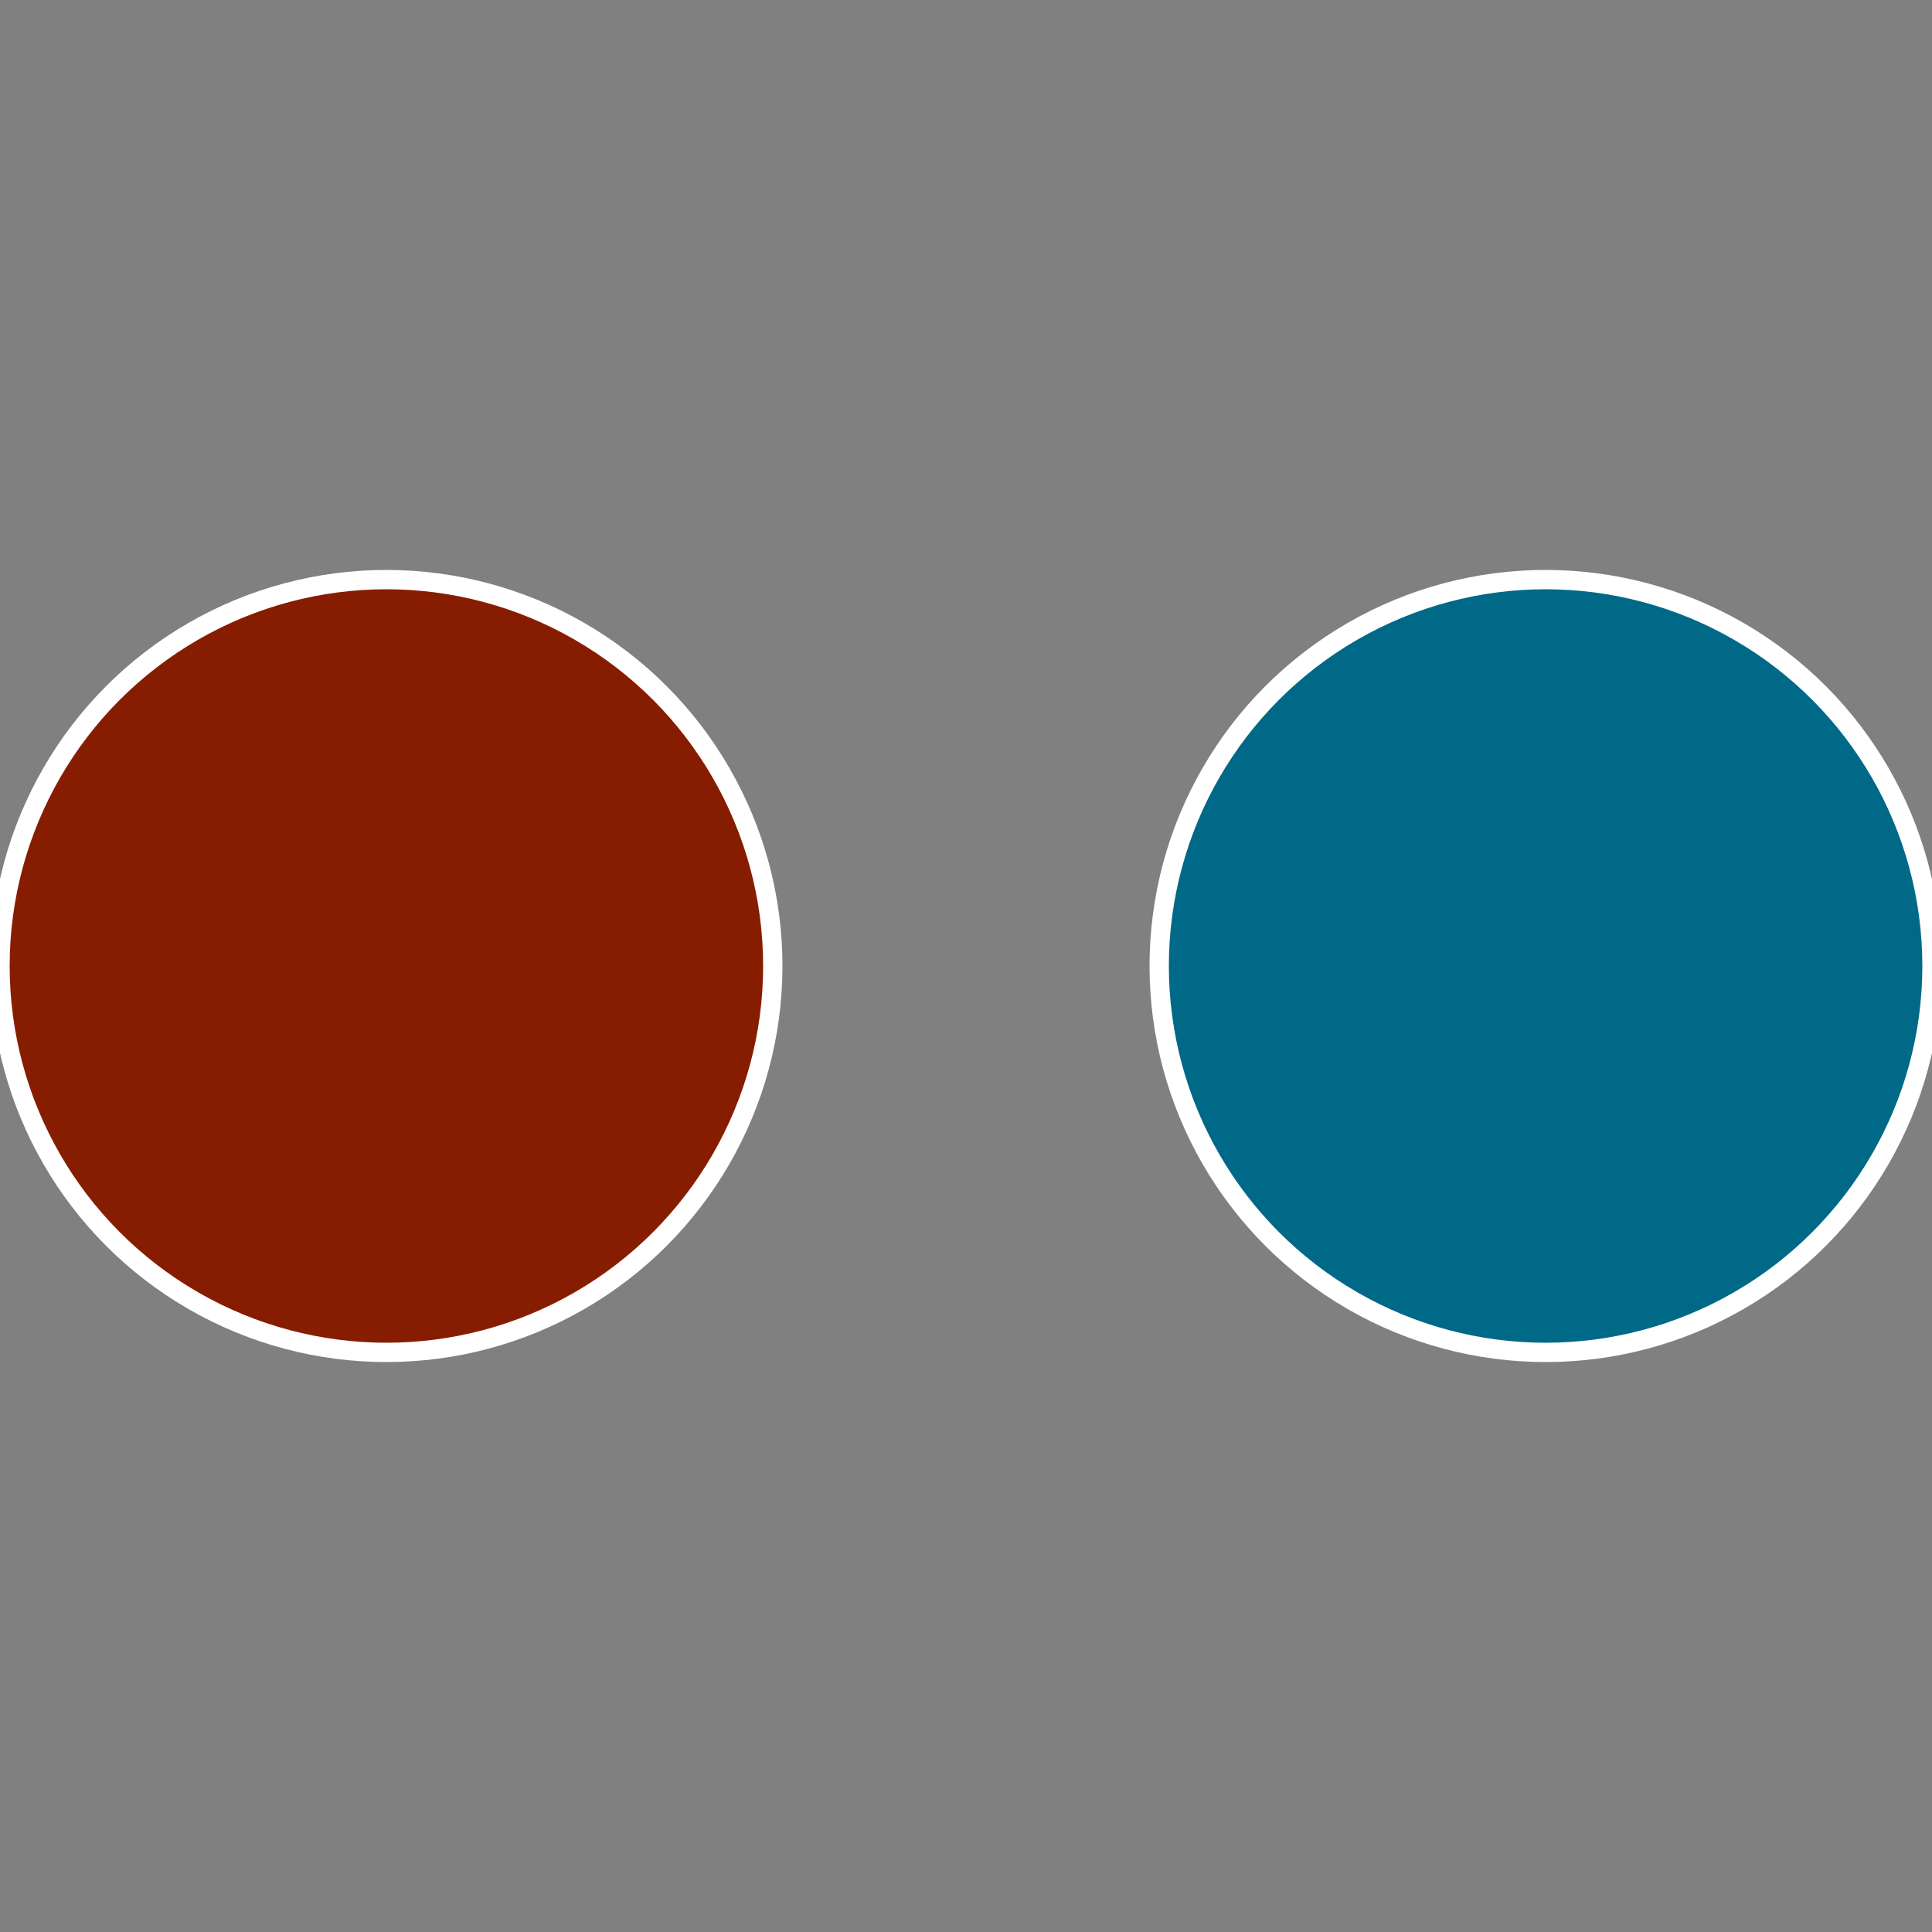 <?xml version="1.0" standalone="no"?>
<svg width="500" height="500" viewBox="-1 -1 2 2" xmlns="http://www.w3.org/2000/svg">
 
                <rect x="-1" y="-1" width="2" height="2" fill="#808080" stroke="none"/>
 
                <circle cx="0.6" cy="0" r="0.4" fill="#006987" stroke="#fff" stroke-width="1%" />
             
                <circle cx="-0.6" cy="7.3478807948841E-17" r="0.4" fill="#871d00" stroke="#fff" stroke-width="1%" />
            </svg>
